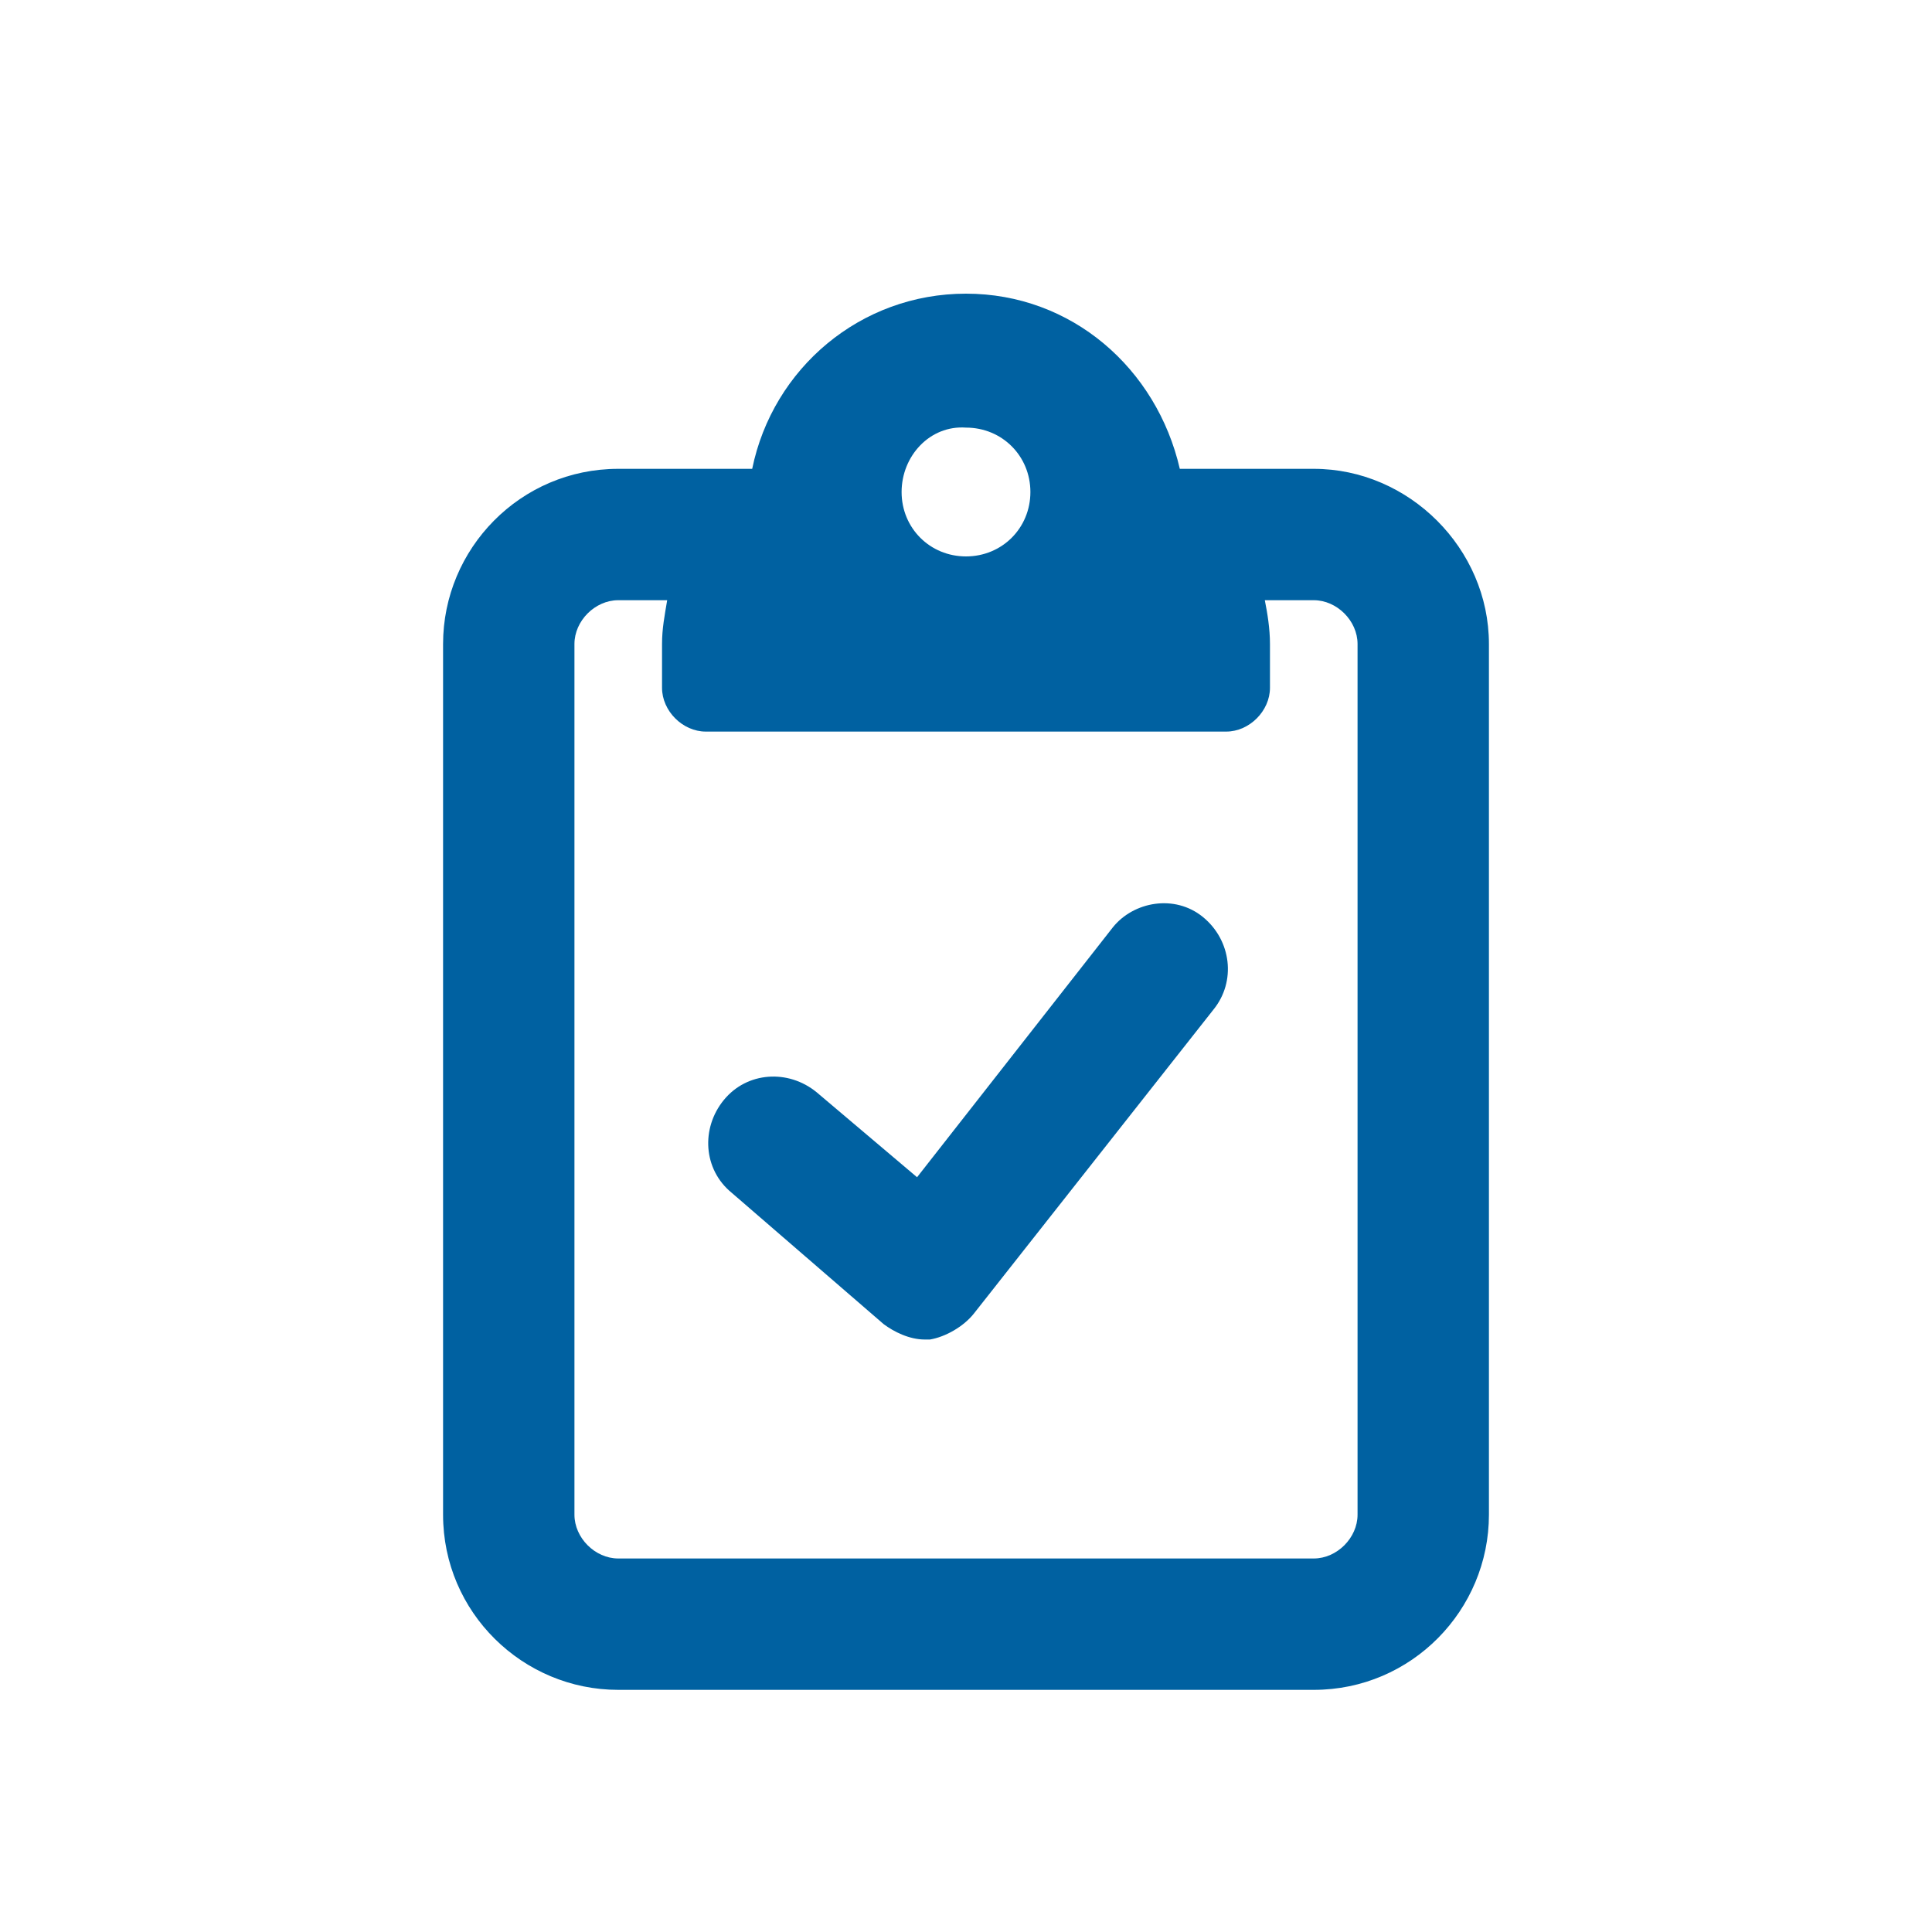 <svg width="75" height="75" viewBox="0 0 75 75" fill="none" xmlns="http://www.w3.org/2000/svg">
<path d="M57.8 25V58.8C57.8 62.5 54.8 65.6 51 65.6H24C20.3 65.6 17.2 62.6 17.2 58.8V25C17.2 21.3 20.2 18.2 24 18.2H29.2C30 14.3 33.4 11.4 37.5 11.4C41.6 11.4 44.9 14.3 45.8 18.2H51C54.7 18.2 57.8 21.3 57.8 25ZM52.7 25C52.7 24.1 51.9 23.3 51 23.3H49.1C49.2 23.8 49.3 24.4 49.3 25V26.7C49.3 27.6 48.5 28.4 47.6 28.4H27.4C26.5 28.4 25.7 27.6 25.7 26.7V25C25.7 24.4 25.8 23.9 25.9 23.3H24C23.1 23.3 22.3 24.1 22.3 25V58.8C22.3 59.7 23.1 60.5 24 60.5H51C51.9 60.5 52.7 59.7 52.7 58.8V25ZM46.7 35.6C47.8 36.5 48 38.1 47.1 39.2L37.8 51C37.4 51.5 36.7 51.9 36.1 52C36 52 35.9 52 35.9 52C35.3 52 34.7 51.7 34.3 51.4L28.4 46.3C27.3 45.4 27.2 43.8 28.1 42.7C29 41.6 30.6 41.5 31.7 42.4L35.6 45.7L43.2 36C44 35 45.6 34.7 46.7 35.6ZM35 19.1C35 20.5 36.1 21.6 37.5 21.6C38.9 21.6 40 20.5 40 19.1C40 17.7 38.9 16.6 37.5 16.6C36.1 16.5 35 17.7 35 19.1Z" fill="#0061A1"/>
</svg>
